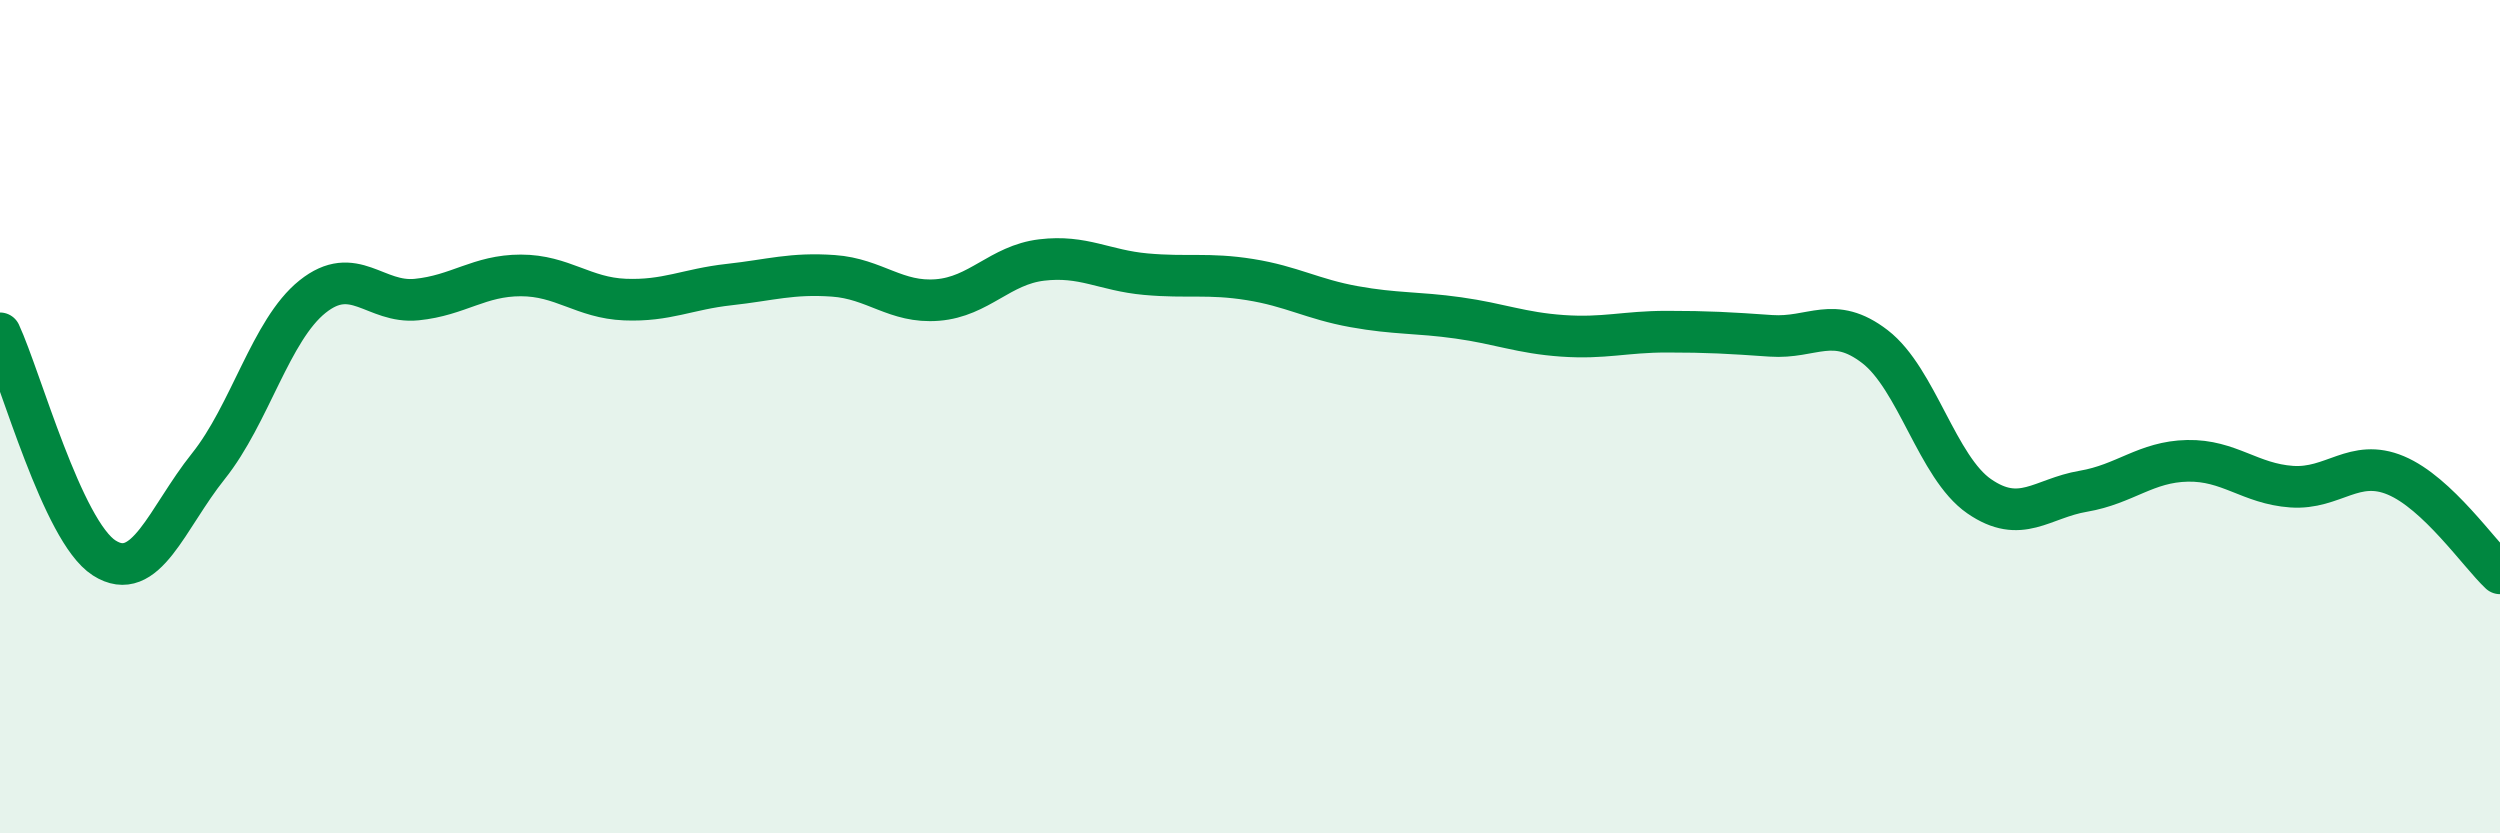 
    <svg width="60" height="20" viewBox="0 0 60 20" xmlns="http://www.w3.org/2000/svg">
      <path
        d="M 0,8 C 0.5,9.08 1.5,12.75 2.5,13.39 C 3.5,14.03 4,12.44 5,11.19 C 6,9.94 6.5,7.92 7.5,7.12 C 8.5,6.32 9,7.29 10,7.19 C 11,7.09 11.5,6.61 12.5,6.61 C 13.5,6.61 14,7.15 15,7.19 C 16,7.23 16.5,6.94 17.5,6.83 C 18.5,6.72 19,6.55 20,6.62 C 21,6.69 21.5,7.28 22.5,7.2 C 23.5,7.12 24,6.36 25,6.24 C 26,6.12 26.5,6.49 27.5,6.58 C 28.5,6.67 29,6.55 30,6.71 C 31,6.87 31.5,7.18 32.5,7.36 C 33.5,7.54 34,7.49 35,7.63 C 36,7.77 36.5,7.99 37.5,8.06 C 38.5,8.13 39,7.96 40,7.96 C 41,7.96 41.5,7.99 42.5,8.06 C 43.5,8.13 44,7.55 45,8.32 C 46,9.09 46.5,11.22 47.5,11.91 C 48.5,12.6 49,11.96 50,11.79 C 51,11.62 51.5,11.08 52.5,11.06 C 53.5,11.04 54,11.61 55,11.68 C 56,11.75 56.5,10.99 57.5,11.41 C 58.5,11.83 59.5,13.29 60,13.76L60 20L0 20Z"
        fill="#008740"
        opacity="0.1"
        stroke-linecap="round"
        stroke-linejoin="round"
      />
      <path
        d="M 0,8 C 0.5,9.08 1.5,12.75 2.5,13.39 C 3.5,14.03 4,12.44 5,11.19 C 6,9.94 6.5,7.92 7.5,7.12 C 8.5,6.32 9,7.29 10,7.19 C 11,7.09 11.5,6.61 12.5,6.61 C 13.5,6.61 14,7.15 15,7.19 C 16,7.23 16.5,6.94 17.5,6.83 C 18.5,6.72 19,6.55 20,6.62 C 21,6.69 21.5,7.28 22.5,7.2 C 23.5,7.12 24,6.36 25,6.24 C 26,6.12 26.5,6.49 27.5,6.58 C 28.5,6.67 29,6.55 30,6.71 C 31,6.87 31.5,7.18 32.5,7.36 C 33.5,7.54 34,7.49 35,7.63 C 36,7.77 36.5,7.99 37.5,8.06 C 38.5,8.13 39,7.96 40,7.96 C 41,7.96 41.5,7.99 42.5,8.06 C 43.5,8.13 44,7.55 45,8.32 C 46,9.09 46.5,11.22 47.5,11.91 C 48.5,12.6 49,11.96 50,11.79 C 51,11.62 51.5,11.08 52.5,11.06 C 53.5,11.04 54,11.61 55,11.68 C 56,11.75 56.5,10.99 57.5,11.41 C 58.5,11.83 59.5,13.29 60,13.76"
        stroke="#008740"
        stroke-width="1"
        fill="none"
        stroke-linecap="round"
        stroke-linejoin="round"
      />
    </svg>
  